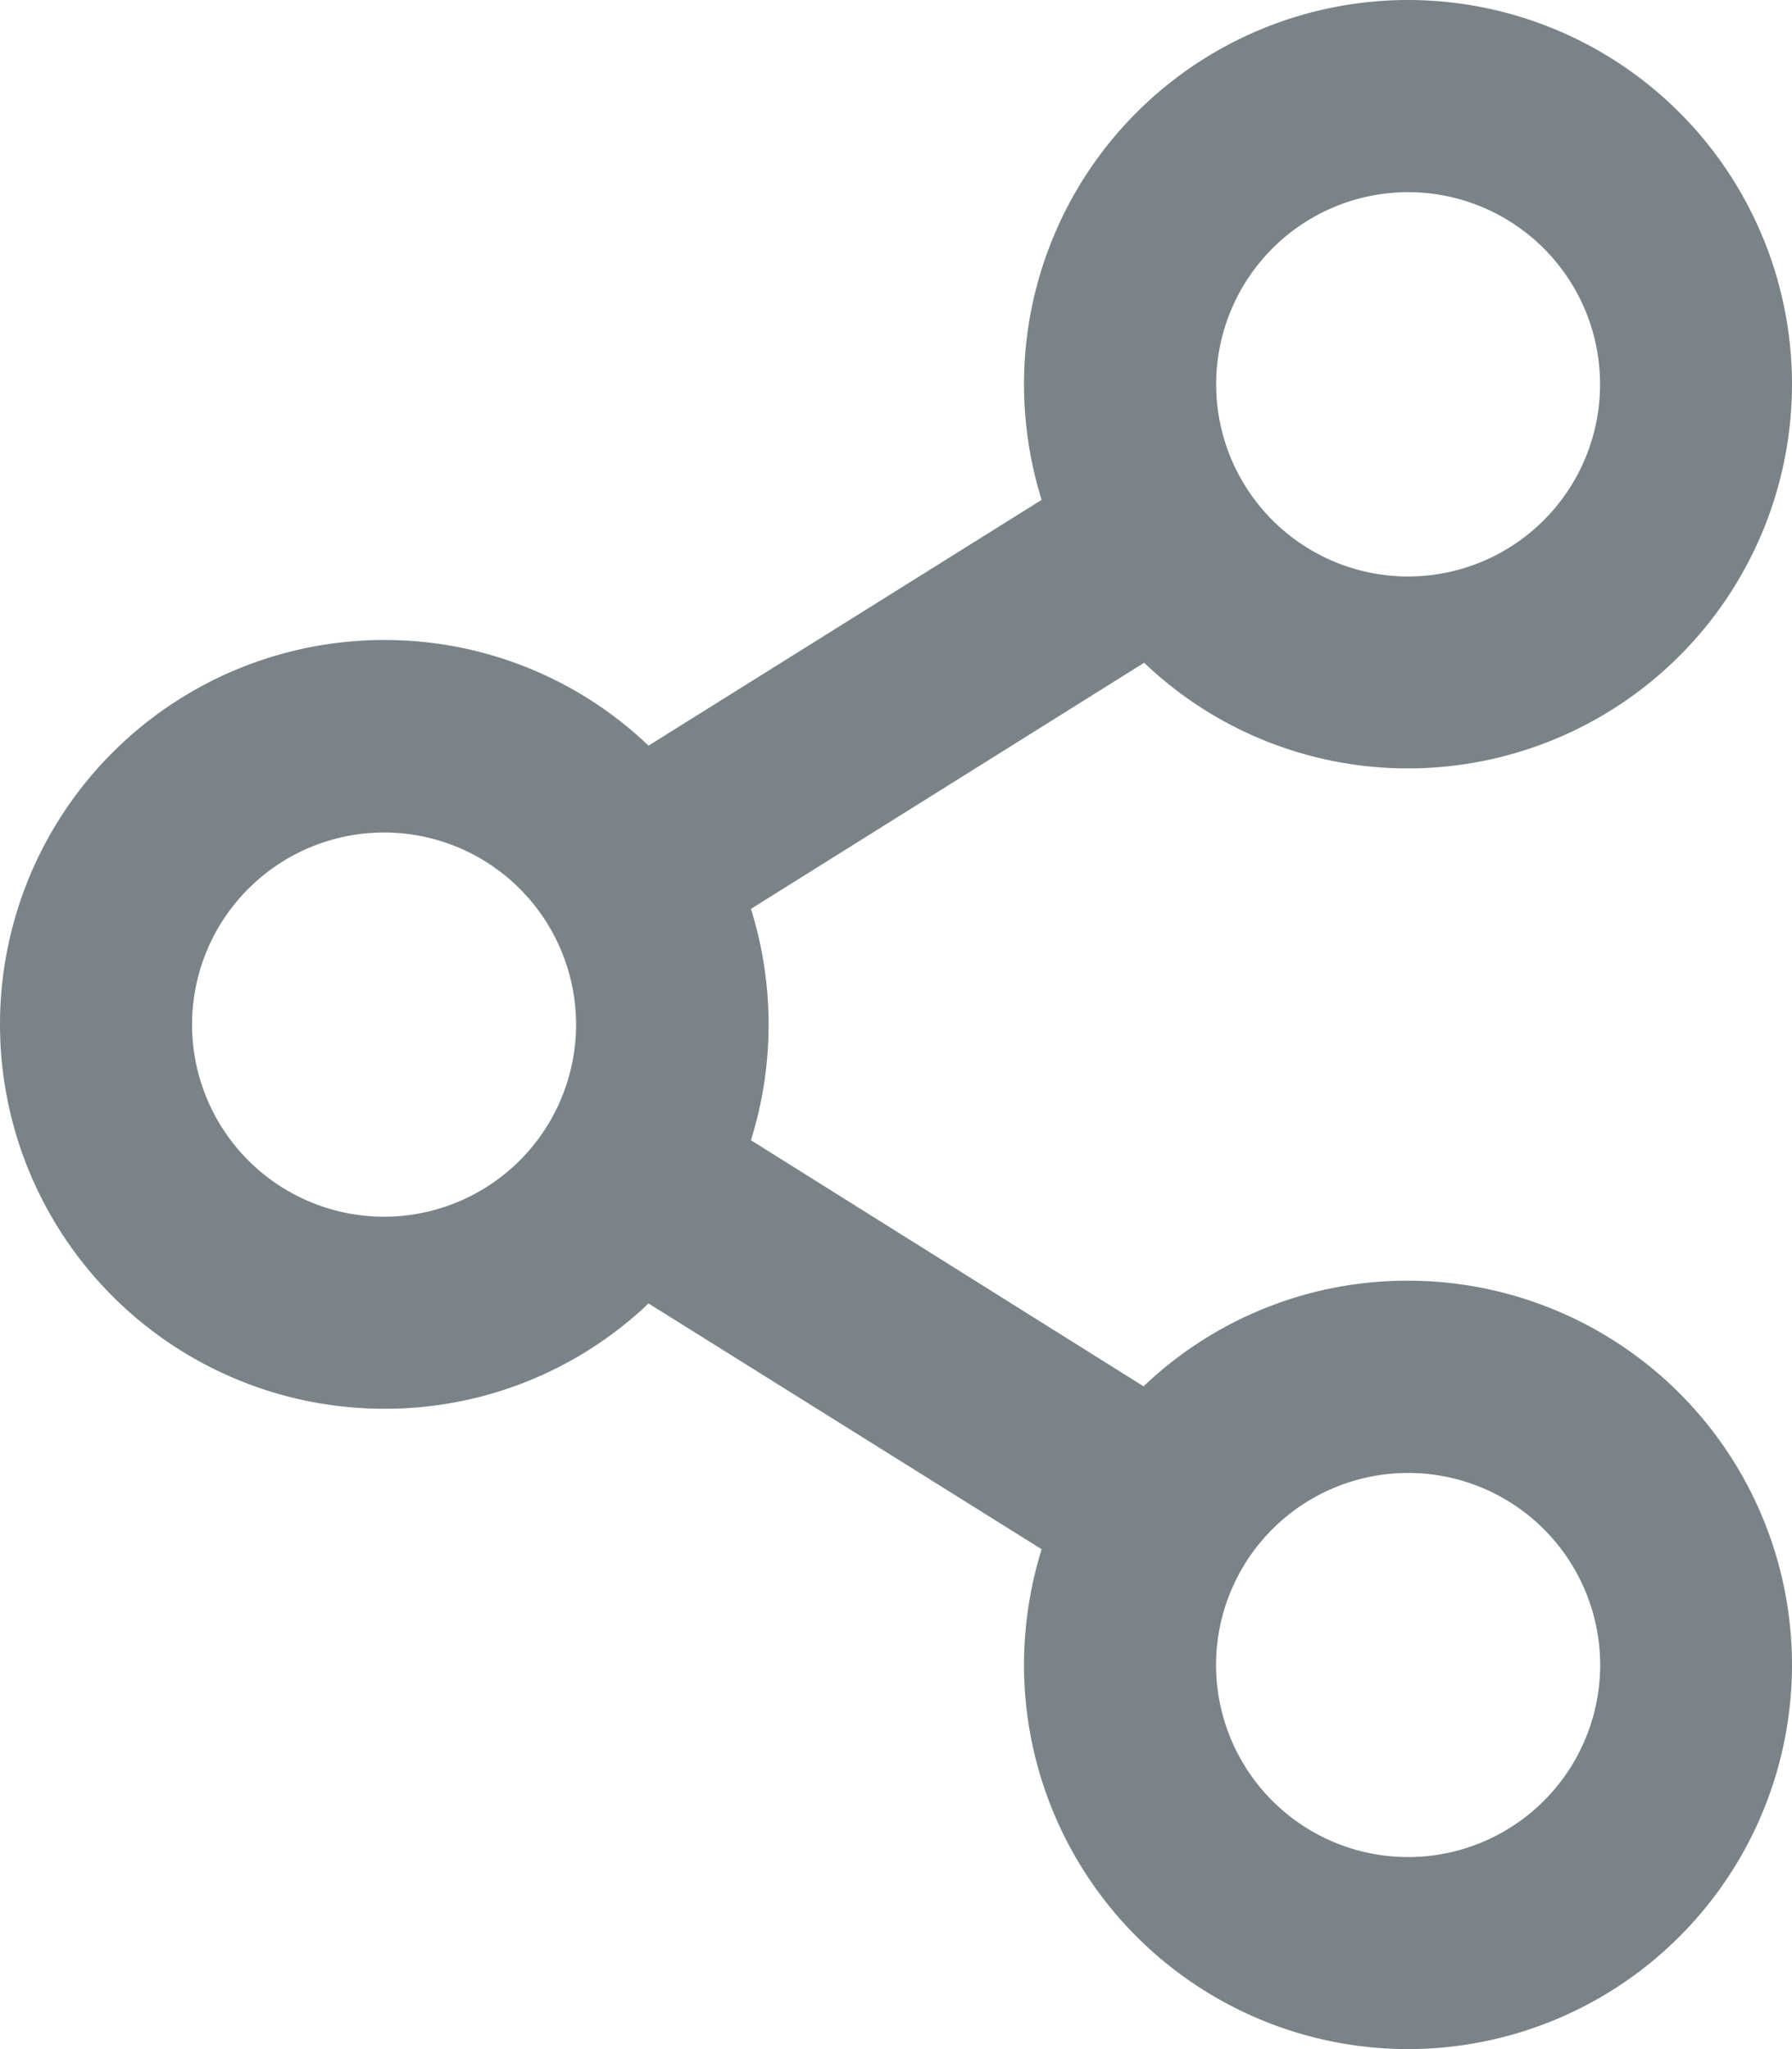 <svg xmlns="http://www.w3.org/2000/svg" width="15.75" height="18" viewBox="0 0 15.75 18">
  <path id="icon-user-buttons-4" d="M12.375-4.5a3.356,3.356,0,0,0-2.324.928L6.6-5.734a3.4,3.4,0,0,0,0-2.032l3.456-2.162A3.356,3.356,0,0,0,12.375-9a3.376,3.376,0,0,0,3.375-3.375,3.376,3.376,0,0,0-3.375-3.375A3.376,3.376,0,0,0,9-12.375a3.423,3.423,0,0,0,.155,1.016L5.7-9.2a3.356,3.356,0,0,0-2.324-.928A3.376,3.376,0,0,0,0-6.75,3.376,3.376,0,0,0,3.375-3.375,3.356,3.356,0,0,0,5.7-4.3L9.155-2.141A3.44,3.44,0,0,0,9-1.125,3.376,3.376,0,0,0,12.375,2.25,3.376,3.376,0,0,0,15.75-1.125,3.376,3.376,0,0,0,12.375-4.5Zm0-9.562a1.688,1.688,0,0,1,1.688,1.688,1.688,1.688,0,0,1-1.687,1.688,1.688,1.688,0,0,1-1.687-1.687A1.688,1.688,0,0,1,12.375-14.062Zm-9,9A1.688,1.688,0,0,1,1.688-6.75,1.688,1.688,0,0,1,3.375-8.437,1.688,1.688,0,0,1,5.063-6.75,1.688,1.688,0,0,1,3.375-5.062Zm9,5.625a1.688,1.688,0,0,1-1.687-1.687,1.688,1.688,0,0,1,1.688-1.687,1.688,1.688,0,0,1,1.688,1.688A1.688,1.688,0,0,1,12.375.563Z" transform="translate(0 15.75)" fill="#7a8488"/>
</svg>
